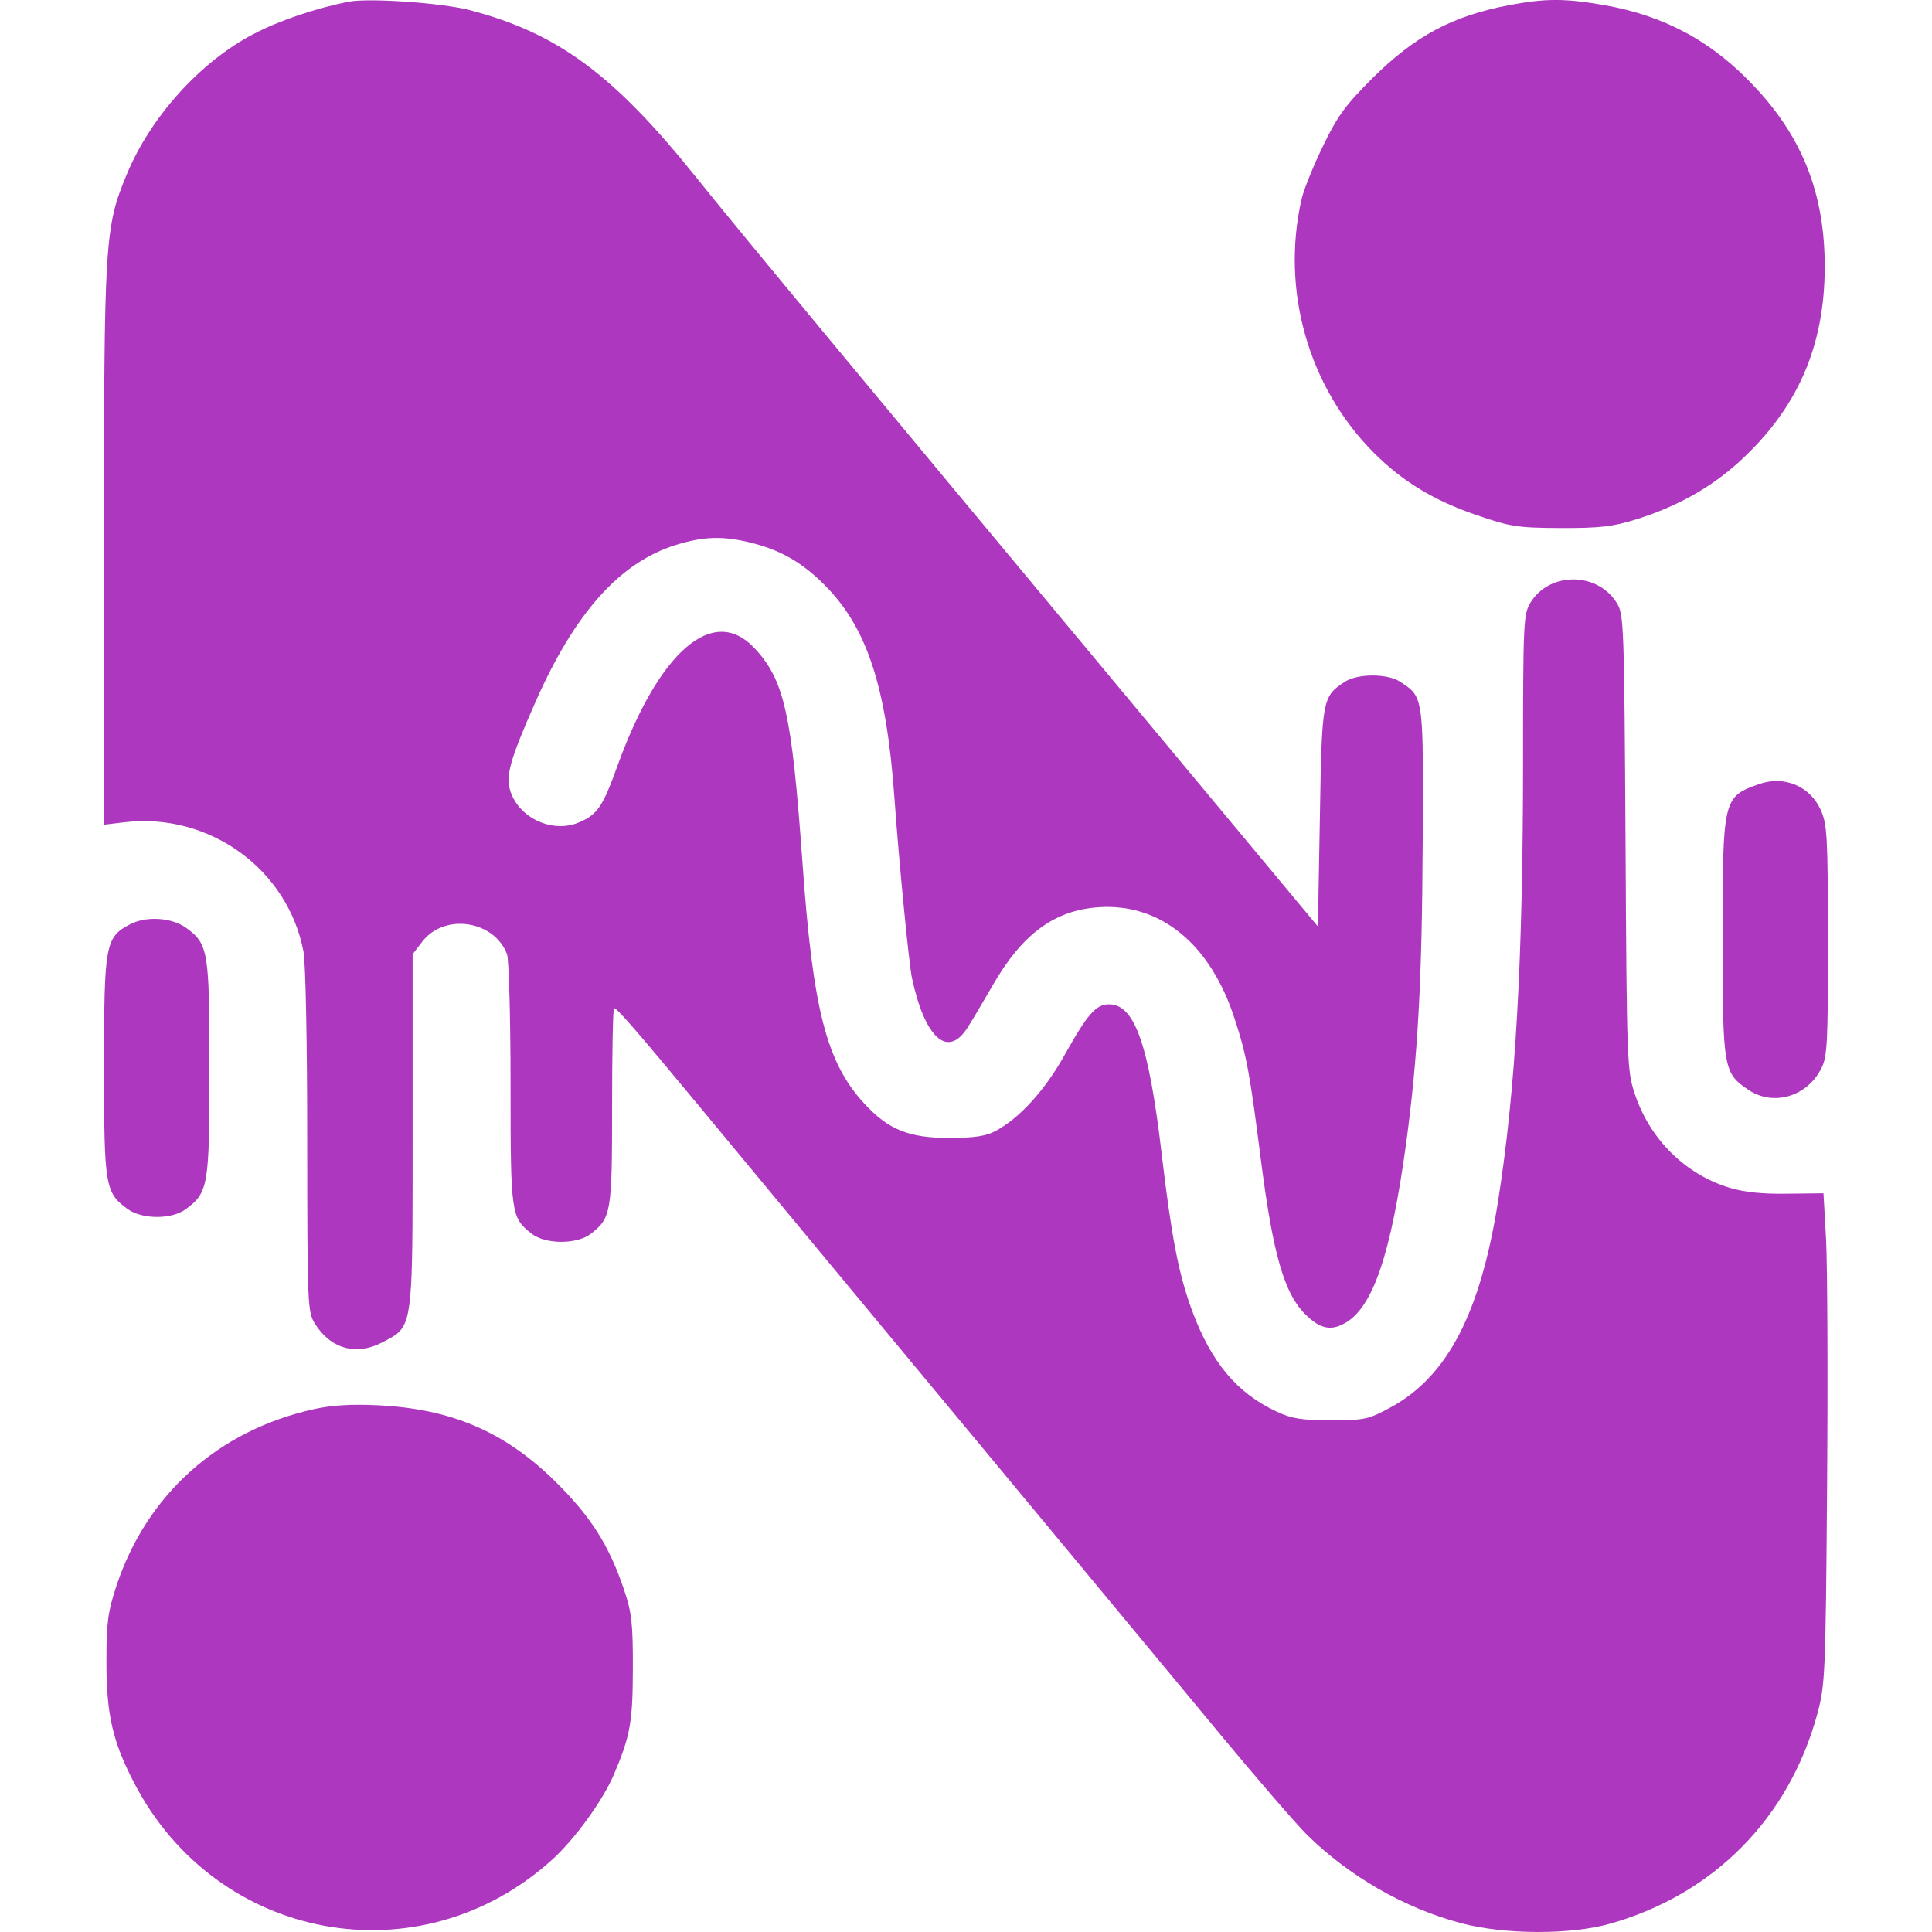 <svg xmlns="http://www.w3.org/2000/svg" version="1.1" xmlns:xlink="http://www.w3.org/1999/xlink" width="1000" height="1000"><svg xmlns="http://www.w3.org/2000/svg" version="1.1" xmlns:xlink="http://www.w3.org/1999/xlink" width="1000" height="1000"><svg id="Layer_2" xmlns="http://www.w3.org/2000/svg" viewBox="0 0 1000 1000"><g id="Layer_1-2"><rect width="1000" height="1000" style="fill:#772583; opacity:0;"></rect><path d="M710.33,40.51c22.14-21.98,41.56-32.35,71.22-37.94,18.44-3.44,28.54-3.44,48.59.04,31.72,5.55,56.45,18.98,78.59,42.85,24.56,26.34,35.75,55.41,35.75,92.5,0,41.23-14.04,73.37-44.03,100.84-14.61,13.44-32.52,23.45-53.64,30.05-12.15,3.76-18.7,4.51-38.97,4.46-22.36-.11-25.91-.65-43.48-6.66-22.04-7.53-38.32-17.37-53.06-32.09-34.07-34.08-48.42-84.28-37.57-131.65,1.13-4.83,6.07-17.09,11.02-27.25,7.47-15.54,11.6-21.18,25.58-35.16h0Z" style="fill:#ad37bf;"></path><path d="M131.53,17.46c13.06-6.84,32.3-13.33,48.96-16.57,10.38-2.04,48.11.59,62.51,4.31,45.59,11.93,74.44,33.16,117.07,86.26,20.9,26.08,79.71,97.03,221.67,267.48l100.41,120.62,1.02-56.45c1.03-61.39,1.24-62.57,12.91-70.21,6.66-4.35,22.09-4.35,28.7,0,2.52,1.68,4.51,2.96,6.12,4.62,5.92,6.34,5.81,18.33,5.49,77.46-.33,72.89-2.48,111.8-8.6,156.97-7.86,57.39-17.2,84.87-31.66,92.92-7.42,4.2-13.06,2.9-20.75-4.83-10.6-10.6-16.44-30.91-22.53-78.05-5.96-46.92-7.58-55.69-13.82-74.72-12.58-38.86-38.49-59.93-70.62-57.67-22.86,1.67-39.41,13.93-54.73,40.63-4.57,7.95-10.38,17.79-12.95,21.77-10.22,15.96-22.04,5.33-28.7-25.8-1.57-7.36-6.67-59.45-9.1-93.53-4.13-57.35-14.19-87.93-36.16-109.92-11.41-11.39-22.15-17.68-36.77-21.51-15.43-3.98-25.43-3.76-40.32.87-28.92,9.08-52.19,35.16-72.52,81.21-13.27,30.05-15.58,38.32-12.95,46.33,4.62,13.93,21.88,21.77,35.36,16.07,9.63-4.07,12.37-8.06,19.99-29.24,21.51-59.39,49.51-83.64,70.74-61.22,15.59,16.44,19.51,33.86,25,110.51,5.42,76.81,12.47,104.18,32.09,125.47,12.36,13.43,23.1,17.79,43.8,17.74,13.33,0,19.14-.92,24.19-3.61,12.47-6.77,25.43-21.01,35.53-39.08,12.04-21.55,16.33-26.45,23.17-26.45,13.22,0,20.53,20.7,27.19,77.35,5.1,43.17,8.71,61.87,15.54,80.64,9.95,27.19,23.43,43.37,44.24,52.94,7.64,3.55,12.89,4.36,27.89,4.36,17.42,0,19.31-.43,30.85-6.67,29.46-16.02,46.5-48.79,55.69-107.28,9.04-57.41,12.8-124.44,12.85-227.01,0-71.91.22-76.32,3.81-82.23,9.84-16.13,34.73-16.02,44.72.17,3.66,5.85,3.83,11.17,4.51,124,.65,115.24.76,118.09,4.95,130.52,7.84,23.27,26.12,41.23,48.91,48.16,7.47,2.26,16.94,3.28,29.78,3.06l18.82-.21,1.33,23.64c.7,13.07.98,70.21.54,126.97-.74,98.64-1.02,103.96-5.05,118.85-14.67,53.91-53.43,93.25-106.96,108.52-20.64,5.92-54.93,5.81-77.51-.21-29.19-7.75-57.63-24.08-79.55-45.59-5.64-5.59-25.48-28.54-44.13-51.01-18.66-22.51-53.27-64.23-76.87-92.72-50.05-60.2-148.9-179.37-193.03-232.69-32.78-39.56-43.21-51.6-44.76-51.6-.59,0-1.03,22.84-1.03,50.74,0,54.99-.43,57.74-10.91,66.01-7.2,5.64-23.54,5.64-30.74,0-10.69-8.43-10.91-9.99-10.91-77.55,0-34.3-.87-64.51-1.83-67.14-6.72-17.59-32.52-21.34-43.91-6.4l-4.95,6.45v91.42c0,81.65.28,97.4-7.42,104.44-2.09,1.94-4.83,3.22-8.27,5.05-13.61,7.1-26.93,3.28-35.05-9.95-3.61-5.96-3.77-10.47-3.81-94.11,0-50.91-.81-92.29-1.94-98.26-8.12-42.63-48.7-72.02-92.46-66.92l-10.8,1.28v-144.21c0-158.89.37-164.91,11.87-192.59,12.48-29.89,38.12-58.22,65.8-72.61h0Z" style="fill:#ad37bf;"></path><path d="M891.63,485.21c0-71.98.21-72.83,18.98-79.4,12.84-4.51,26.23,1.07,31.76,13.33,3.39,7.47,3.72,13.44,3.77,67.62.05,52.73-.33,60.15-3.39,66.17-7.32,14.67-24.78,19.83-37.69,11.23-13.06-8.77-13.43-10.91-13.43-78.96h0Z" style="fill:#ad37bf;"></path><path d="M53.85,552.02c0-63.48.65-66.97,13.65-73.69,8.39-4.31,21.56-3.39,28.92,1.98,11.39,8.34,11.99,11.89,11.99,72.68s-.54,64.28-12.32,72.93c-7.36,5.38-22.68,5.27-30.09-.15-11.61-8.5-12.15-11.78-12.15-73.76h0Z" style="fill:#ad37bf;"></path><path d="M60.25,820.88c15.69-47.29,52.51-80.36,101.86-91.42,9.36-2.11,19.46-2.75,33.01-2.11,38.58,1.78,66.38,13.76,92.72,39.89,18.11,17.94,27.41,32.63,35.16,55.58,3.98,11.82,4.62,17.31,4.57,40.91-.06,27.62-1.35,34.77-9.73,54.55-5.75,13.61-20.27,33.6-32.05,44.29-68.31,61.81-173.4,42.68-216.18-39.4-11.35-21.71-14.57-35.81-14.52-63.33,0-20.05.76-25.64,5.16-38.97h0Z" style="fill:#ad37bf;"></path></g></svg></svg><style>@media (prefers-color-scheme: light) { :root { filter: none; } }
@media (prefers-color-scheme: dark) { :root { filter: none; } }
</style></svg>